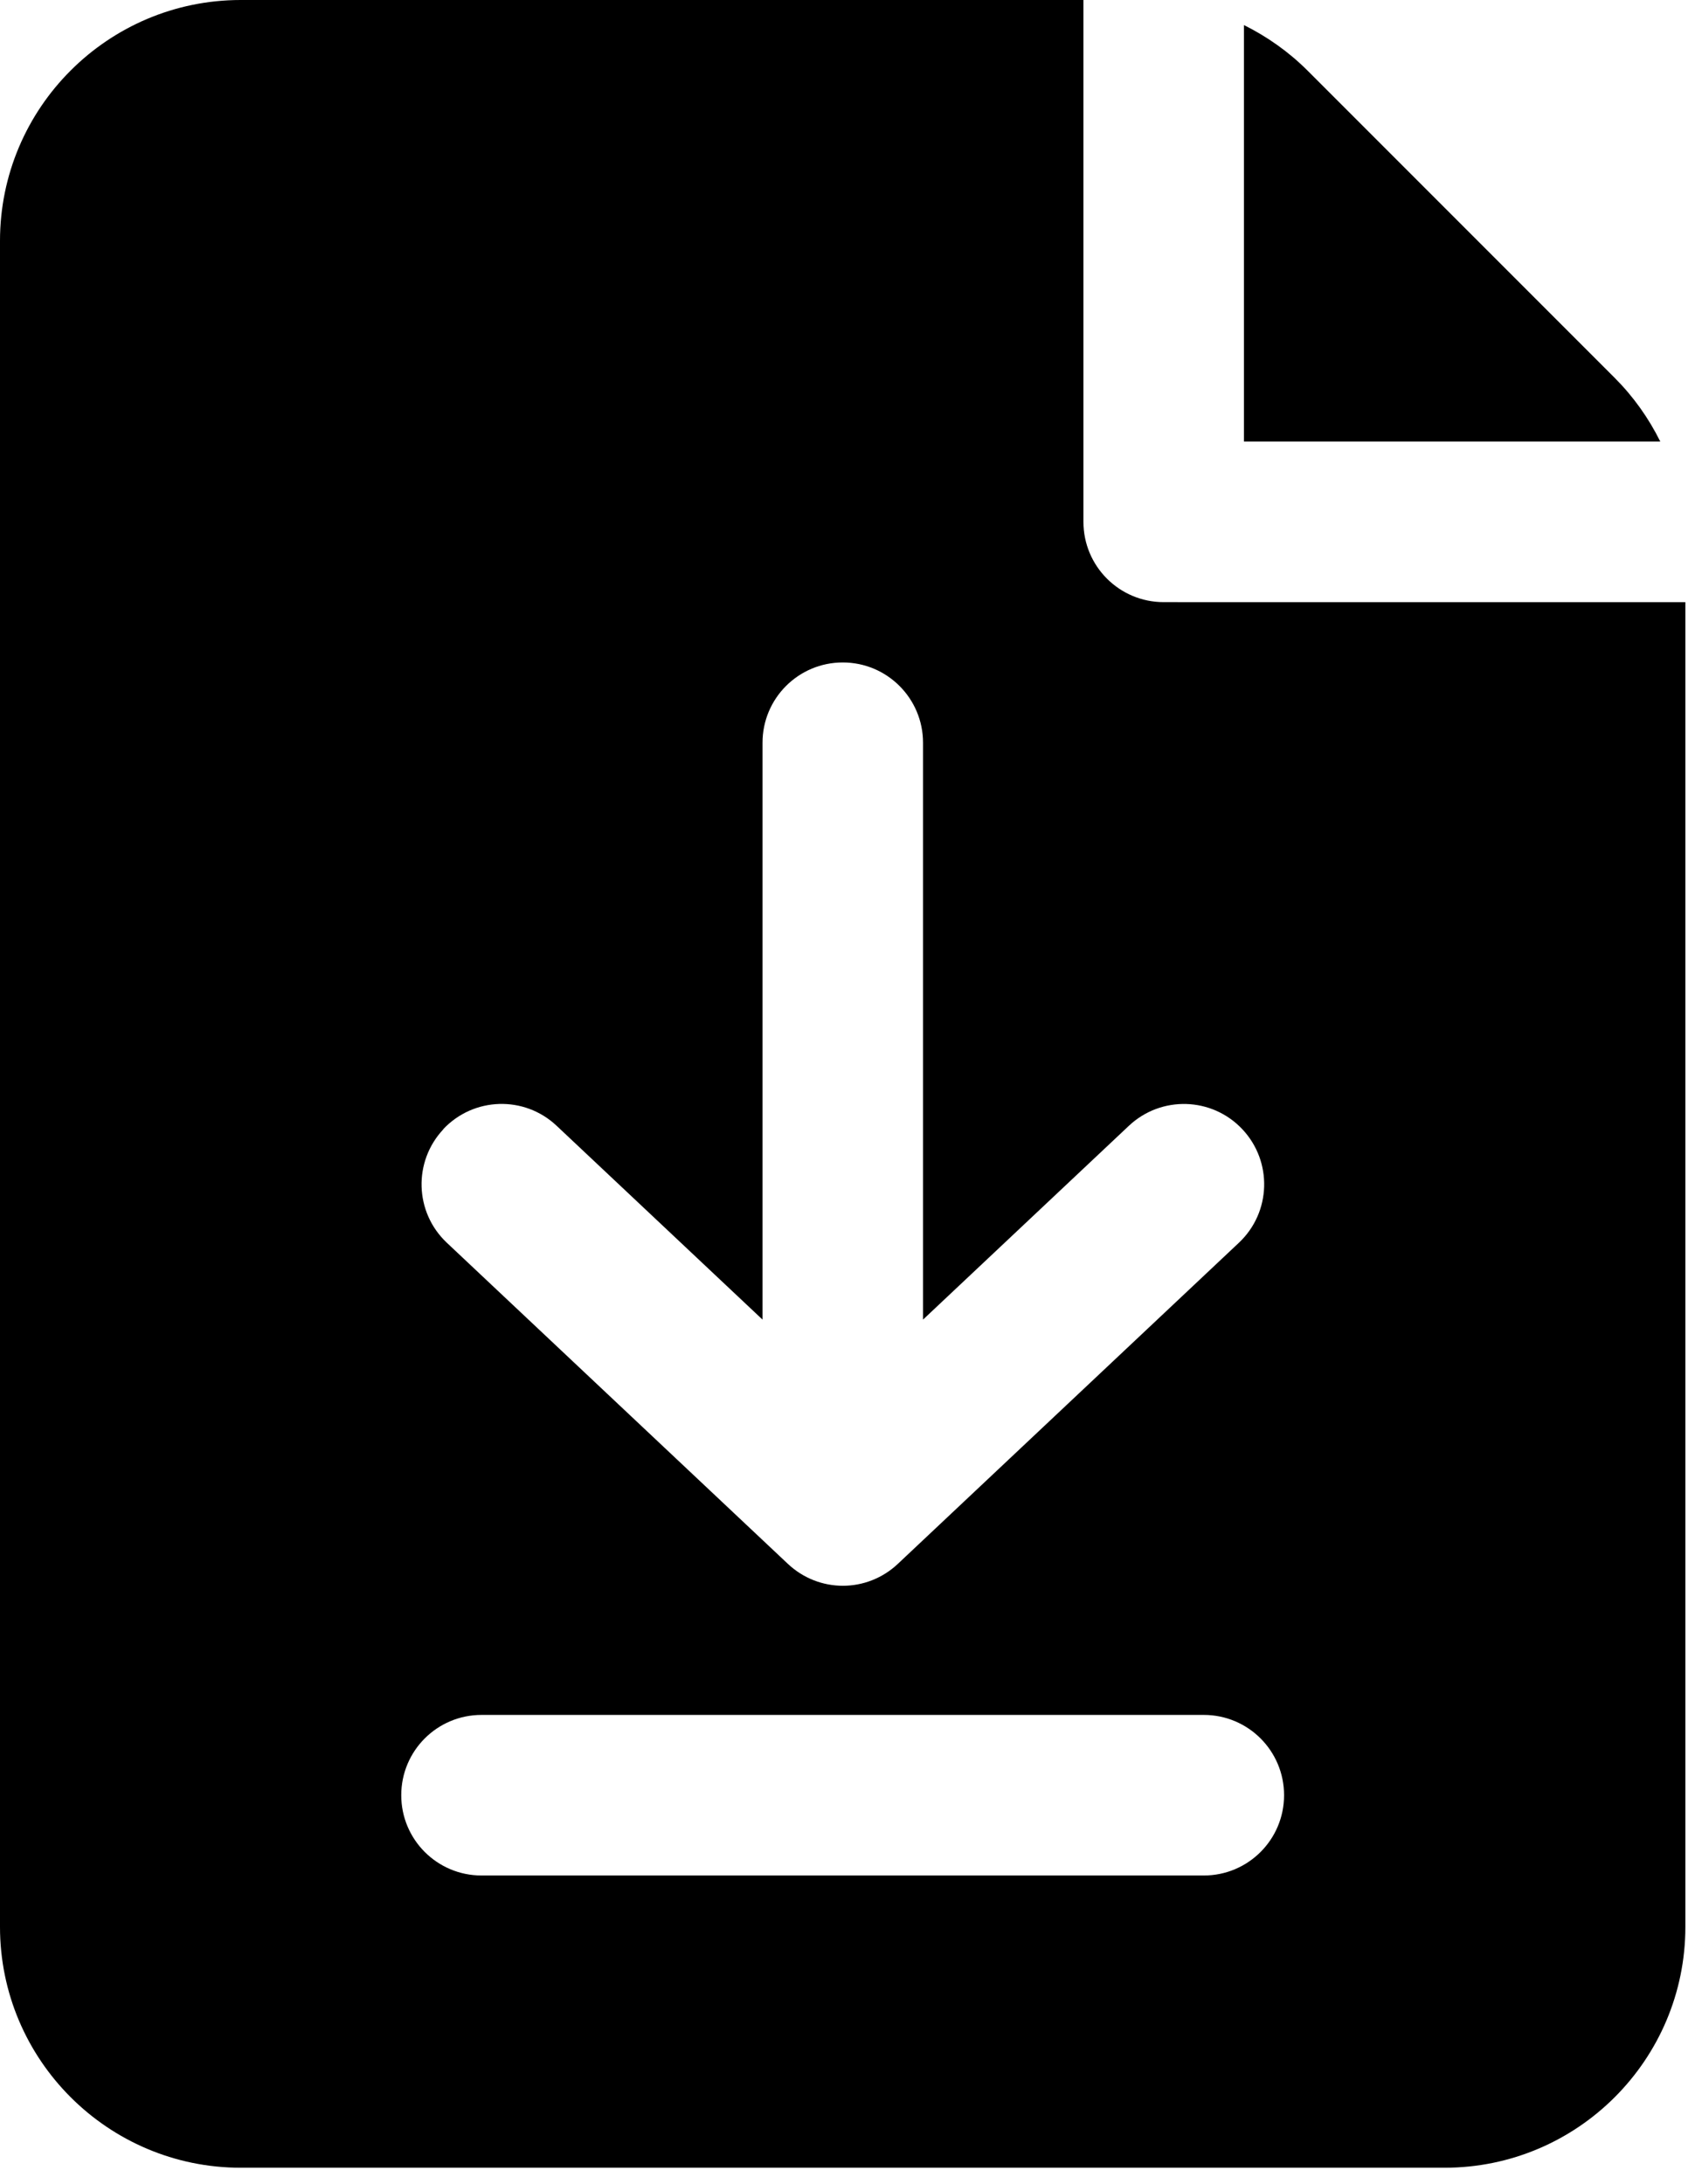 <?xml version="1.0" encoding="UTF-8" standalone="no"?>
<!DOCTYPE svg PUBLIC "-//W3C//DTD SVG 1.1//EN" "http://www.w3.org/Graphics/SVG/1.1/DTD/svg11.dtd">
<svg width="100%" height="100%" viewBox="0 0 66 85" version="1.1" xmlns="http://www.w3.org/2000/svg" xmlns:xlink="http://www.w3.org/1999/xlink" xml:space="preserve" xmlns:serif="http://www.serif.com/" style="fill-rule:evenodd;clip-rule:evenodd;stroke-linejoin:round;stroke-miterlimit:2;">
    <g transform="matrix(1,0,0,1,-22.188,-17.813)">
        <g transform="matrix(1,0,0,1,5,10)">
            <path d="M65.625,25L81.836,25C81.387,24.094 80.797,23.258 80.063,22.523L68.102,10.562C67.367,9.828 66.527,9.238 65.625,8.789L65.625,25Z" style="fill-rule:nonzero;"/>
        </g>
        <g transform="matrix(1,0,0,1,5,10)">
            <path d="M62.5,31.25C60.773,31.25 59.375,29.852 59.375,28.125L59.375,7.813L26.563,7.813C21.391,7.813 17.188,12.016 17.188,17.188L17.188,82.813C17.188,87.985 21.391,92.188 26.563,92.188L73.438,92.188C78.61,92.188 82.813,87.985 82.813,82.813L82.813,31.251L62.5,31.25ZM34.445,51.766C35.629,50.508 37.605,50.446 38.863,51.633L46.879,59.176L46.879,36.723C46.879,34.997 48.277,33.598 50.004,33.598C51.73,33.598 53.129,34.997 53.129,36.723L53.129,59.176L61.144,51.633C62.402,50.45 64.379,50.508 65.562,51.766C66.746,53.024 66.687,55 65.429,56.184L52.148,68.684C51.547,69.25 50.777,69.536 50.008,69.536C49.238,69.536 48.469,69.25 47.867,68.684L34.586,56.184C33.328,55 33.27,53.024 34.453,51.766L34.445,51.766ZM64.062,80.813L35.937,80.813C34.21,80.813 32.812,79.415 32.812,77.688C32.812,75.961 34.21,74.563 35.937,74.563L64.062,74.563C65.789,74.563 67.187,75.961 67.187,77.688C67.187,79.415 65.789,80.813 64.062,80.813Z" style="fill-rule:nonzero;"/>
        </g>
    </g>
</svg>
